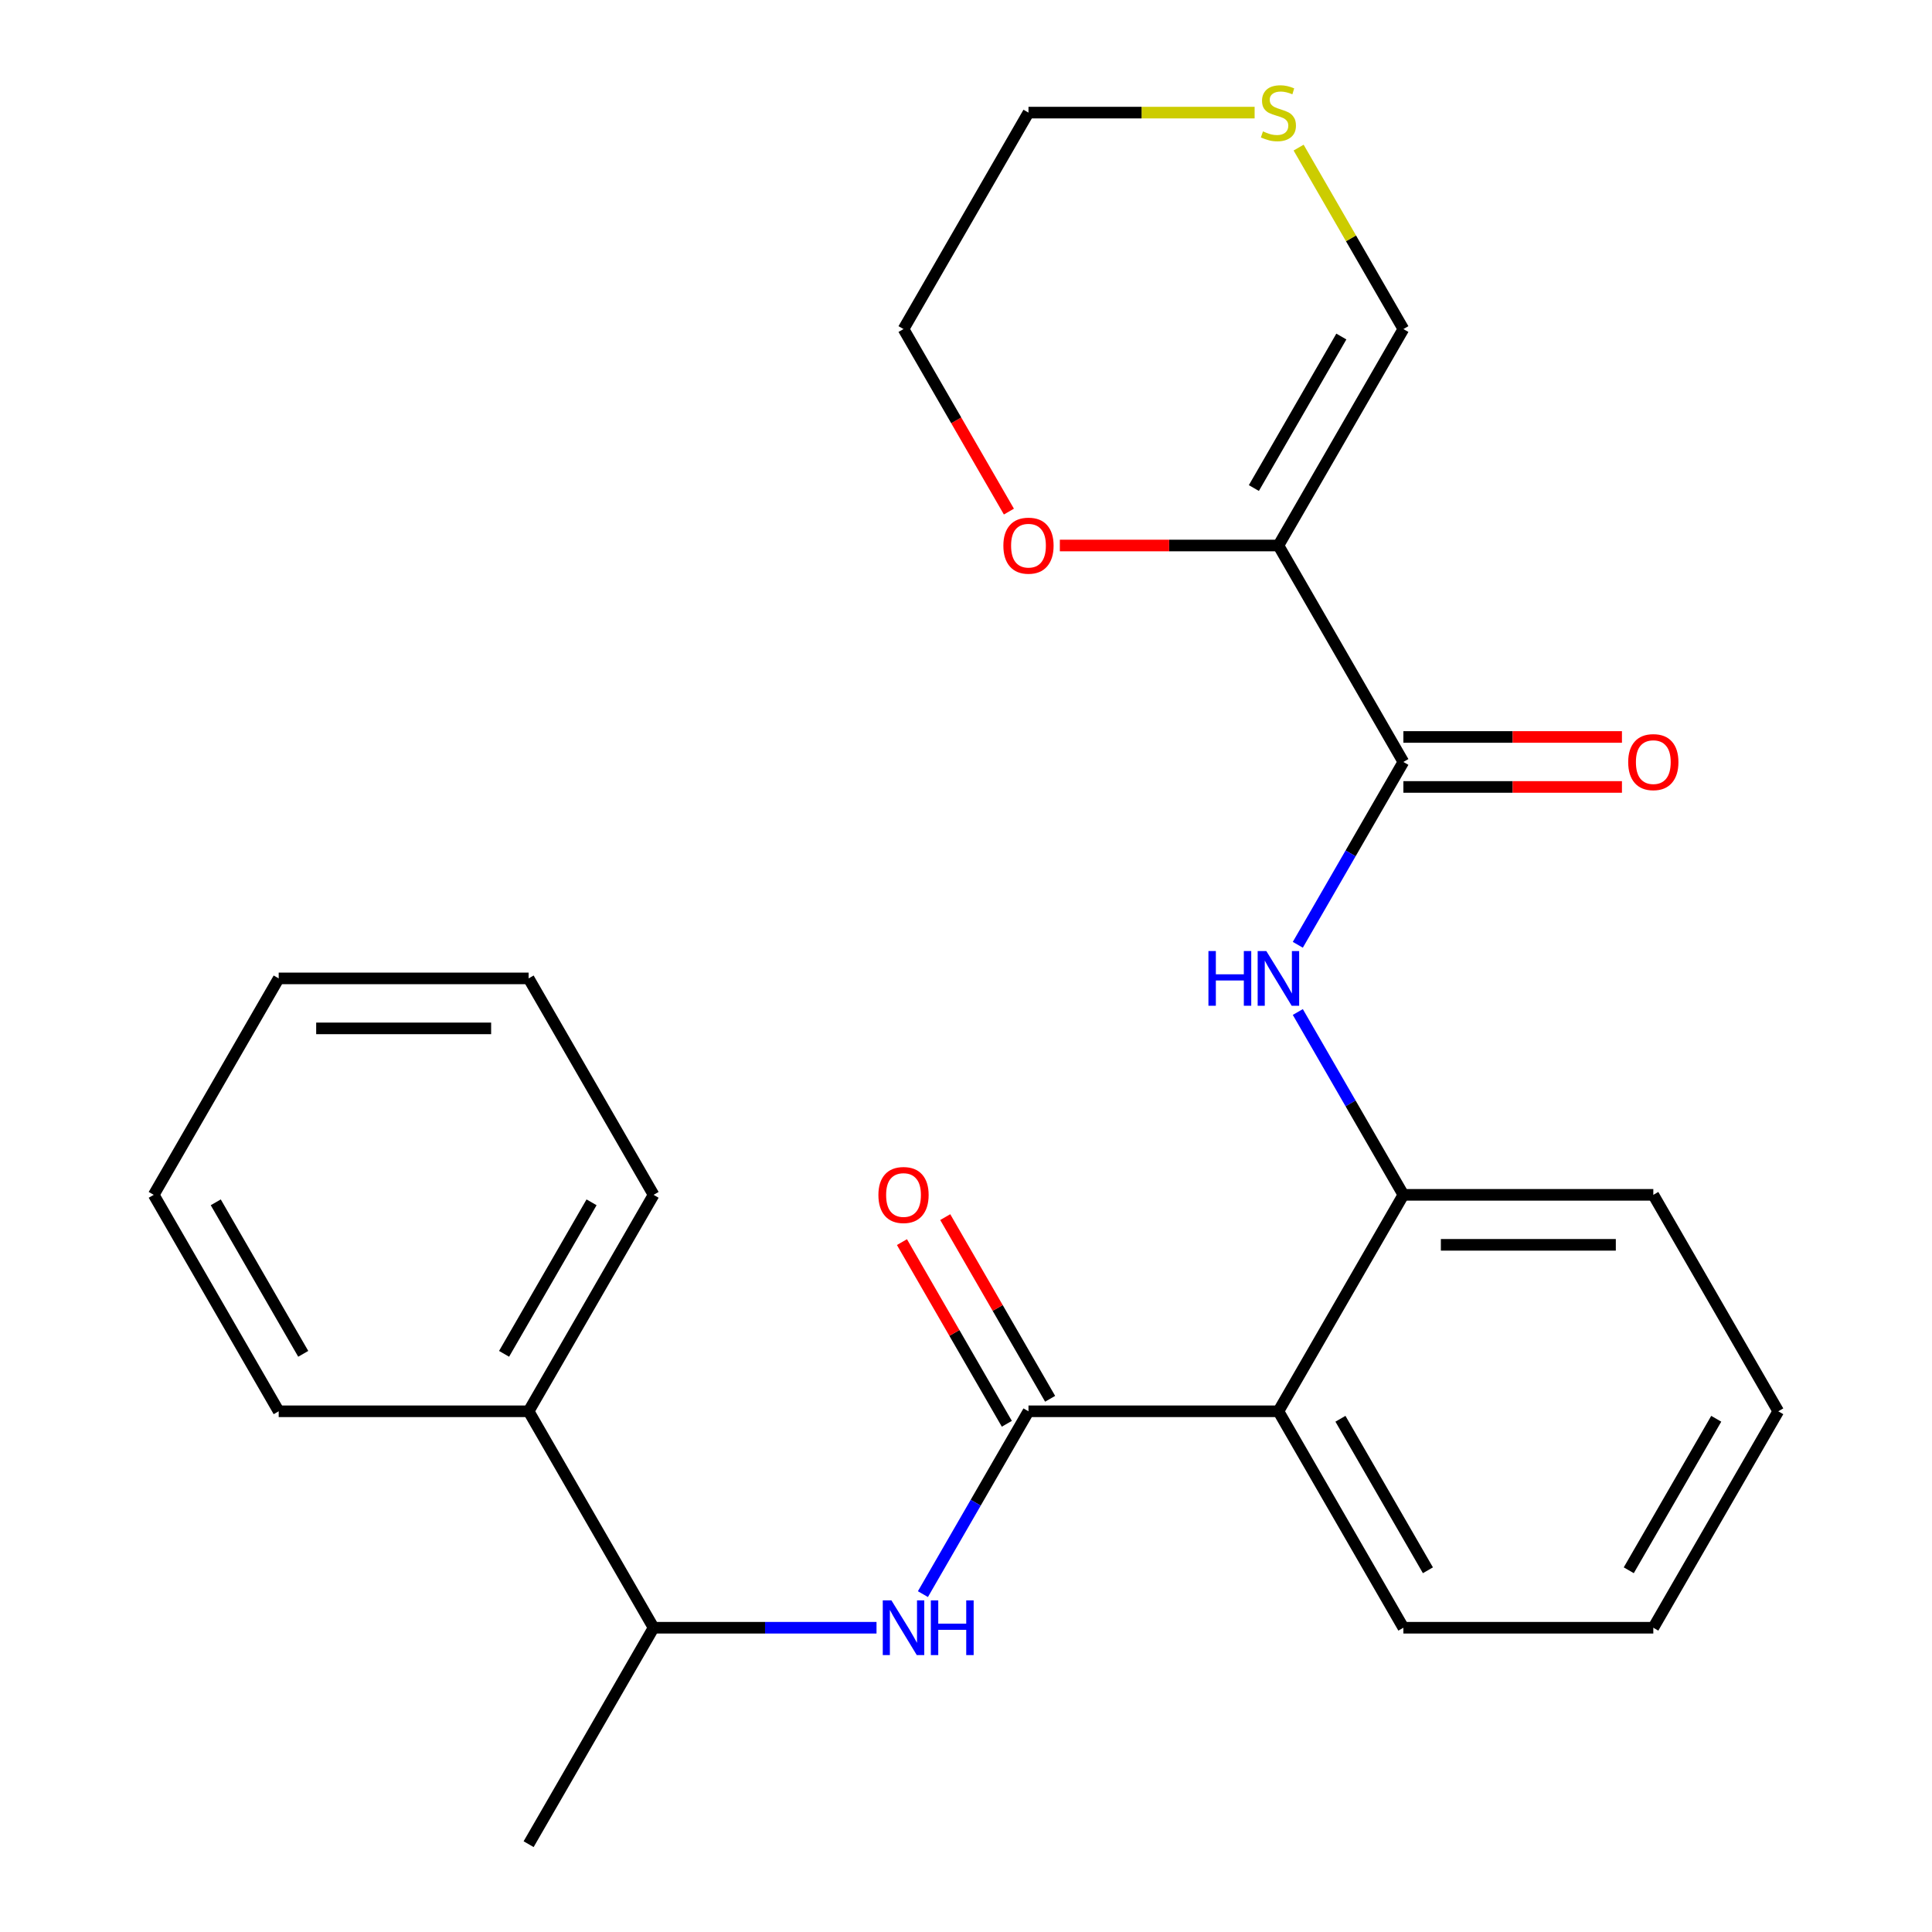 <?xml version='1.0' encoding='iso-8859-1'?>
<svg version='1.1' baseProfile='full'
              xmlns='http://www.w3.org/2000/svg'
                      xmlns:rdkit='http://www.rdkit.org/xml'
                      xmlns:xlink='http://www.w3.org/1999/xlink'
                  xml:space='preserve'
width='1000px' height='1000px' viewBox='0 0 1000 1000'>
<!-- END OF HEADER -->
<rect style='opacity:1.0;fill:#FFFFFF;stroke:none' width='1000' height='1000' x='0' y='0'> </rect>
<path class='bond-1' d='M 532.341,730.481 L 661.704,730.481' style='fill:none;fill-rule:evenodd;stroke:#000000;stroke-width:6px;stroke-linecap:butt;stroke-linejoin:miter;stroke-opacity:1' />
<path class='bond-4' d='M 532.341,730.481 L 505.021,777.8' style='fill:none;fill-rule:evenodd;stroke:#000000;stroke-width:6px;stroke-linecap:butt;stroke-linejoin:miter;stroke-opacity:1' />
<path class='bond-4' d='M 505.021,777.8 L 477.702,825.119' style='fill:none;fill-rule:evenodd;stroke:#0000FF;stroke-width:6px;stroke-linecap:butt;stroke-linejoin:miter;stroke-opacity:1' />
<path class='bond-10' d='M 543.544,724.013 L 516.398,676.994' style='fill:none;fill-rule:evenodd;stroke:#000000;stroke-width:6px;stroke-linecap:butt;stroke-linejoin:miter;stroke-opacity:1' />
<path class='bond-10' d='M 516.398,676.994 L 489.251,629.975' style='fill:none;fill-rule:evenodd;stroke:#FF0000;stroke-width:6px;stroke-linecap:butt;stroke-linejoin:miter;stroke-opacity:1' />
<path class='bond-10' d='M 521.138,736.949 L 493.991,689.93' style='fill:none;fill-rule:evenodd;stroke:#000000;stroke-width:6px;stroke-linecap:butt;stroke-linejoin:miter;stroke-opacity:1' />
<path class='bond-10' d='M 493.991,689.93 L 466.845,642.911' style='fill:none;fill-rule:evenodd;stroke:#FF0000;stroke-width:6px;stroke-linecap:butt;stroke-linejoin:miter;stroke-opacity:1' />
<path class='bond-0' d='M 661.704,282.353 L 726.386,394.385' style='fill:none;fill-rule:evenodd;stroke:#000000;stroke-width:6px;stroke-linecap:butt;stroke-linejoin:miter;stroke-opacity:1' />
<path class='bond-6' d='M 661.704,282.353 L 726.386,170.321' style='fill:none;fill-rule:evenodd;stroke:#000000;stroke-width:6px;stroke-linecap:butt;stroke-linejoin:miter;stroke-opacity:1' />
<path class='bond-6' d='M 649,252.611 L 694.278,174.189' style='fill:none;fill-rule:evenodd;stroke:#000000;stroke-width:6px;stroke-linecap:butt;stroke-linejoin:miter;stroke-opacity:1' />
<path class='bond-7' d='M 661.704,282.353 L 605.14,282.353' style='fill:none;fill-rule:evenodd;stroke:#000000;stroke-width:6px;stroke-linecap:butt;stroke-linejoin:miter;stroke-opacity:1' />
<path class='bond-7' d='M 605.14,282.353 L 548.575,282.353' style='fill:none;fill-rule:evenodd;stroke:#FF0000;stroke-width:6px;stroke-linecap:butt;stroke-linejoin:miter;stroke-opacity:1' />
<path class='bond-5' d='M 661.704,730.481 L 726.386,618.449' style='fill:none;fill-rule:evenodd;stroke:#000000;stroke-width:6px;stroke-linecap:butt;stroke-linejoin:miter;stroke-opacity:1' />
<path class='bond-13' d='M 661.704,730.481 L 726.386,842.513' style='fill:none;fill-rule:evenodd;stroke:#000000;stroke-width:6px;stroke-linecap:butt;stroke-linejoin:miter;stroke-opacity:1' />
<path class='bond-13' d='M 693.813,734.35 L 739.09,812.772' style='fill:none;fill-rule:evenodd;stroke:#000000;stroke-width:6px;stroke-linecap:butt;stroke-linejoin:miter;stroke-opacity:1' />
<path class='bond-2' d='M 726.386,394.385 L 699.067,441.704' style='fill:none;fill-rule:evenodd;stroke:#000000;stroke-width:6px;stroke-linecap:butt;stroke-linejoin:miter;stroke-opacity:1' />
<path class='bond-2' d='M 699.067,441.704 L 671.747,489.023' style='fill:none;fill-rule:evenodd;stroke:#0000FF;stroke-width:6px;stroke-linecap:butt;stroke-linejoin:miter;stroke-opacity:1' />
<path class='bond-11' d='M 726.386,407.321 L 782.951,407.321' style='fill:none;fill-rule:evenodd;stroke:#000000;stroke-width:6px;stroke-linecap:butt;stroke-linejoin:miter;stroke-opacity:1' />
<path class='bond-11' d='M 782.951,407.321 L 839.516,407.321' style='fill:none;fill-rule:evenodd;stroke:#FF0000;stroke-width:6px;stroke-linecap:butt;stroke-linejoin:miter;stroke-opacity:1' />
<path class='bond-11' d='M 726.386,381.448 L 782.951,381.448' style='fill:none;fill-rule:evenodd;stroke:#000000;stroke-width:6px;stroke-linecap:butt;stroke-linejoin:miter;stroke-opacity:1' />
<path class='bond-11' d='M 782.951,381.448 L 839.516,381.448' style='fill:none;fill-rule:evenodd;stroke:#FF0000;stroke-width:6px;stroke-linecap:butt;stroke-linejoin:miter;stroke-opacity:1' />
<path class='bond-3' d='M 671.747,523.811 L 699.067,571.13' style='fill:none;fill-rule:evenodd;stroke:#0000FF;stroke-width:6px;stroke-linecap:butt;stroke-linejoin:miter;stroke-opacity:1' />
<path class='bond-3' d='M 699.067,571.13 L 726.386,618.449' style='fill:none;fill-rule:evenodd;stroke:#000000;stroke-width:6px;stroke-linecap:butt;stroke-linejoin:miter;stroke-opacity:1' />
<path class='bond-9' d='M 453.685,842.513 L 395.99,842.513' style='fill:none;fill-rule:evenodd;stroke:#0000FF;stroke-width:6px;stroke-linecap:butt;stroke-linejoin:miter;stroke-opacity:1' />
<path class='bond-9' d='M 395.99,842.513 L 338.296,842.513' style='fill:none;fill-rule:evenodd;stroke:#000000;stroke-width:6px;stroke-linecap:butt;stroke-linejoin:miter;stroke-opacity:1' />
<path class='bond-14' d='M 726.386,618.449 L 855.75,618.449' style='fill:none;fill-rule:evenodd;stroke:#000000;stroke-width:6px;stroke-linecap:butt;stroke-linejoin:miter;stroke-opacity:1' />
<path class='bond-14' d='M 745.791,644.322 L 836.345,644.322' style='fill:none;fill-rule:evenodd;stroke:#000000;stroke-width:6px;stroke-linecap:butt;stroke-linejoin:miter;stroke-opacity:1' />
<path class='bond-8' d='M 726.386,170.321 L 699.274,123.361' style='fill:none;fill-rule:evenodd;stroke:#000000;stroke-width:6px;stroke-linecap:butt;stroke-linejoin:miter;stroke-opacity:1' />
<path class='bond-8' d='M 699.274,123.361 L 672.163,76.403' style='fill:none;fill-rule:evenodd;stroke:#CCCC00;stroke-width:6px;stroke-linecap:butt;stroke-linejoin:miter;stroke-opacity:1' />
<path class='bond-16' d='M 522.206,264.799 L 494.933,217.56' style='fill:none;fill-rule:evenodd;stroke:#FF0000;stroke-width:6px;stroke-linecap:butt;stroke-linejoin:miter;stroke-opacity:1' />
<path class='bond-16' d='M 494.933,217.56 L 467.659,170.321' style='fill:none;fill-rule:evenodd;stroke:#000000;stroke-width:6px;stroke-linecap:butt;stroke-linejoin:miter;stroke-opacity:1' />
<path class='bond-27' d='M 649.39,58.288 L 590.866,58.288' style='fill:none;fill-rule:evenodd;stroke:#CCCC00;stroke-width:6px;stroke-linecap:butt;stroke-linejoin:miter;stroke-opacity:1' />
<path class='bond-27' d='M 590.866,58.288 L 532.341,58.288' style='fill:none;fill-rule:evenodd;stroke:#000000;stroke-width:6px;stroke-linecap:butt;stroke-linejoin:miter;stroke-opacity:1' />
<path class='bond-12' d='M 338.296,842.513 L 273.614,730.481' style='fill:none;fill-rule:evenodd;stroke:#000000;stroke-width:6px;stroke-linecap:butt;stroke-linejoin:miter;stroke-opacity:1' />
<path class='bond-17' d='M 338.296,842.513 L 273.614,954.545' style='fill:none;fill-rule:evenodd;stroke:#000000;stroke-width:6px;stroke-linecap:butt;stroke-linejoin:miter;stroke-opacity:1' />
<path class='bond-18' d='M 273.614,730.481 L 338.296,618.449' style='fill:none;fill-rule:evenodd;stroke:#000000;stroke-width:6px;stroke-linecap:butt;stroke-linejoin:miter;stroke-opacity:1' />
<path class='bond-18' d='M 260.91,700.74 L 306.187,622.318' style='fill:none;fill-rule:evenodd;stroke:#000000;stroke-width:6px;stroke-linecap:butt;stroke-linejoin:miter;stroke-opacity:1' />
<path class='bond-19' d='M 273.614,730.481 L 144.25,730.481' style='fill:none;fill-rule:evenodd;stroke:#000000;stroke-width:6px;stroke-linecap:butt;stroke-linejoin:miter;stroke-opacity:1' />
<path class='bond-20' d='M 726.386,842.513 L 855.75,842.513' style='fill:none;fill-rule:evenodd;stroke:#000000;stroke-width:6px;stroke-linecap:butt;stroke-linejoin:miter;stroke-opacity:1' />
<path class='bond-25' d='M 855.75,618.449 L 920.432,730.481' style='fill:none;fill-rule:evenodd;stroke:#000000;stroke-width:6px;stroke-linecap:butt;stroke-linejoin:miter;stroke-opacity:1' />
<path class='bond-15' d='M 532.341,58.288 L 467.659,170.321' style='fill:none;fill-rule:evenodd;stroke:#000000;stroke-width:6px;stroke-linecap:butt;stroke-linejoin:miter;stroke-opacity:1' />
<path class='bond-23' d='M 338.296,618.449 L 273.614,506.417' style='fill:none;fill-rule:evenodd;stroke:#000000;stroke-width:6px;stroke-linecap:butt;stroke-linejoin:miter;stroke-opacity:1' />
<path class='bond-22' d='M 144.25,730.481 L 79.568,618.449' style='fill:none;fill-rule:evenodd;stroke:#000000;stroke-width:6px;stroke-linecap:butt;stroke-linejoin:miter;stroke-opacity:1' />
<path class='bond-22' d='M 156.954,700.74 L 111.677,622.318' style='fill:none;fill-rule:evenodd;stroke:#000000;stroke-width:6px;stroke-linecap:butt;stroke-linejoin:miter;stroke-opacity:1' />
<path class='bond-21' d='M 855.75,842.513 L 920.432,730.481' style='fill:none;fill-rule:evenodd;stroke:#000000;stroke-width:6px;stroke-linecap:butt;stroke-linejoin:miter;stroke-opacity:1' />
<path class='bond-21' d='M 843.046,812.772 L 888.323,734.35' style='fill:none;fill-rule:evenodd;stroke:#000000;stroke-width:6px;stroke-linecap:butt;stroke-linejoin:miter;stroke-opacity:1' />
<path class='bond-24' d='M 79.568,618.449 L 144.25,506.417' style='fill:none;fill-rule:evenodd;stroke:#000000;stroke-width:6px;stroke-linecap:butt;stroke-linejoin:miter;stroke-opacity:1' />
<path class='bond-26' d='M 273.614,506.417 L 144.25,506.417' style='fill:none;fill-rule:evenodd;stroke:#000000;stroke-width:6px;stroke-linecap:butt;stroke-linejoin:miter;stroke-opacity:1' />
<path class='bond-26' d='M 254.209,532.29 L 163.655,532.29' style='fill:none;fill-rule:evenodd;stroke:#000000;stroke-width:6px;stroke-linecap:butt;stroke-linejoin:miter;stroke-opacity:1' />
<path  class='atom-4' d='M 625.484 492.257
L 629.324 492.257
L 629.324 504.297
L 643.804 504.297
L 643.804 492.257
L 647.644 492.257
L 647.644 520.577
L 643.804 520.577
L 643.804 507.497
L 629.324 507.497
L 629.324 520.577
L 625.484 520.577
L 625.484 492.257
' fill='#0000FF'/>
<path  class='atom-4' d='M 655.444 492.257
L 664.724 507.257
Q 665.644 508.737, 667.124 511.417
Q 668.604 514.097, 668.684 514.257
L 668.684 492.257
L 672.444 492.257
L 672.444 520.577
L 668.564 520.577
L 658.604 504.177
Q 657.444 502.257, 656.204 500.057
Q 655.004 497.857, 654.644 497.177
L 654.644 520.577
L 650.964 520.577
L 650.964 492.257
L 655.444 492.257
' fill='#0000FF'/>
<path  class='atom-5' d='M 461.399 828.353
L 470.679 843.353
Q 471.599 844.833, 473.079 847.513
Q 474.559 850.193, 474.639 850.353
L 474.639 828.353
L 478.399 828.353
L 478.399 856.673
L 474.519 856.673
L 464.559 840.273
Q 463.399 838.353, 462.159 836.153
Q 460.959 833.953, 460.599 833.273
L 460.599 856.673
L 456.919 856.673
L 456.919 828.353
L 461.399 828.353
' fill='#0000FF'/>
<path  class='atom-5' d='M 481.799 828.353
L 485.639 828.353
L 485.639 840.393
L 500.119 840.393
L 500.119 828.353
L 503.959 828.353
L 503.959 856.673
L 500.119 856.673
L 500.119 843.593
L 485.639 843.593
L 485.639 856.673
L 481.799 856.673
L 481.799 828.353
' fill='#0000FF'/>
<path  class='atom-8' d='M 519.341 282.433
Q 519.341 275.633, 522.701 271.833
Q 526.061 268.033, 532.341 268.033
Q 538.621 268.033, 541.981 271.833
Q 545.341 275.633, 545.341 282.433
Q 545.341 289.313, 541.941 293.233
Q 538.541 297.113, 532.341 297.113
Q 526.101 297.113, 522.701 293.233
Q 519.341 289.353, 519.341 282.433
M 532.341 293.913
Q 536.661 293.913, 538.981 291.033
Q 541.341 288.113, 541.341 282.433
Q 541.341 276.873, 538.981 274.073
Q 536.661 271.233, 532.341 271.233
Q 528.021 271.233, 525.661 274.033
Q 523.341 276.833, 523.341 282.433
Q 523.341 288.153, 525.661 291.033
Q 528.021 293.913, 532.341 293.913
' fill='#FF0000'/>
<path  class='atom-9' d='M 653.704 68.008
Q 654.024 68.128, 655.344 68.688
Q 656.664 69.248, 658.104 69.608
Q 659.584 69.928, 661.024 69.928
Q 663.704 69.928, 665.264 68.648
Q 666.824 67.328, 666.824 65.048
Q 666.824 63.488, 666.024 62.528
Q 665.264 61.568, 664.064 61.048
Q 662.864 60.528, 660.864 59.928
Q 658.344 59.168, 656.824 58.448
Q 655.344 57.728, 654.264 56.208
Q 653.224 54.688, 653.224 52.128
Q 653.224 48.568, 655.624 46.368
Q 658.064 44.168, 662.864 44.168
Q 666.144 44.168, 669.864 45.728
L 668.944 48.808
Q 665.544 47.408, 662.984 47.408
Q 660.224 47.408, 658.704 48.568
Q 657.184 49.688, 657.224 51.648
Q 657.224 53.168, 657.984 54.088
Q 658.784 55.008, 659.904 55.528
Q 661.064 56.048, 662.984 56.648
Q 665.544 57.448, 667.064 58.248
Q 668.584 59.048, 669.664 60.688
Q 670.784 62.288, 670.784 65.048
Q 670.784 68.968, 668.144 71.088
Q 665.544 73.168, 661.184 73.168
Q 658.664 73.168, 656.744 72.608
Q 654.864 72.088, 652.624 71.168
L 653.704 68.008
' fill='#CCCC00'/>
<path  class='atom-11' d='M 454.659 618.529
Q 454.659 611.729, 458.019 607.929
Q 461.379 604.129, 467.659 604.129
Q 473.939 604.129, 477.299 607.929
Q 480.659 611.729, 480.659 618.529
Q 480.659 625.409, 477.259 629.329
Q 473.859 633.209, 467.659 633.209
Q 461.419 633.209, 458.019 629.329
Q 454.659 625.449, 454.659 618.529
M 467.659 630.009
Q 471.979 630.009, 474.299 627.129
Q 476.659 624.209, 476.659 618.529
Q 476.659 612.969, 474.299 610.169
Q 471.979 607.329, 467.659 607.329
Q 463.339 607.329, 460.979 610.129
Q 458.659 612.929, 458.659 618.529
Q 458.659 624.249, 460.979 627.129
Q 463.339 630.009, 467.659 630.009
' fill='#FF0000'/>
<path  class='atom-12' d='M 842.75 394.465
Q 842.75 387.665, 846.11 383.865
Q 849.47 380.065, 855.75 380.065
Q 862.03 380.065, 865.39 383.865
Q 868.75 387.665, 868.75 394.465
Q 868.75 401.345, 865.35 405.265
Q 861.95 409.145, 855.75 409.145
Q 849.51 409.145, 846.11 405.265
Q 842.75 401.385, 842.75 394.465
M 855.75 405.945
Q 860.07 405.945, 862.39 403.065
Q 864.75 400.145, 864.75 394.465
Q 864.75 388.905, 862.39 386.105
Q 860.07 383.265, 855.75 383.265
Q 851.43 383.265, 849.07 386.065
Q 846.75 388.865, 846.75 394.465
Q 846.75 400.185, 849.07 403.065
Q 851.43 405.945, 855.75 405.945
' fill='#FF0000'/>
</svg>
